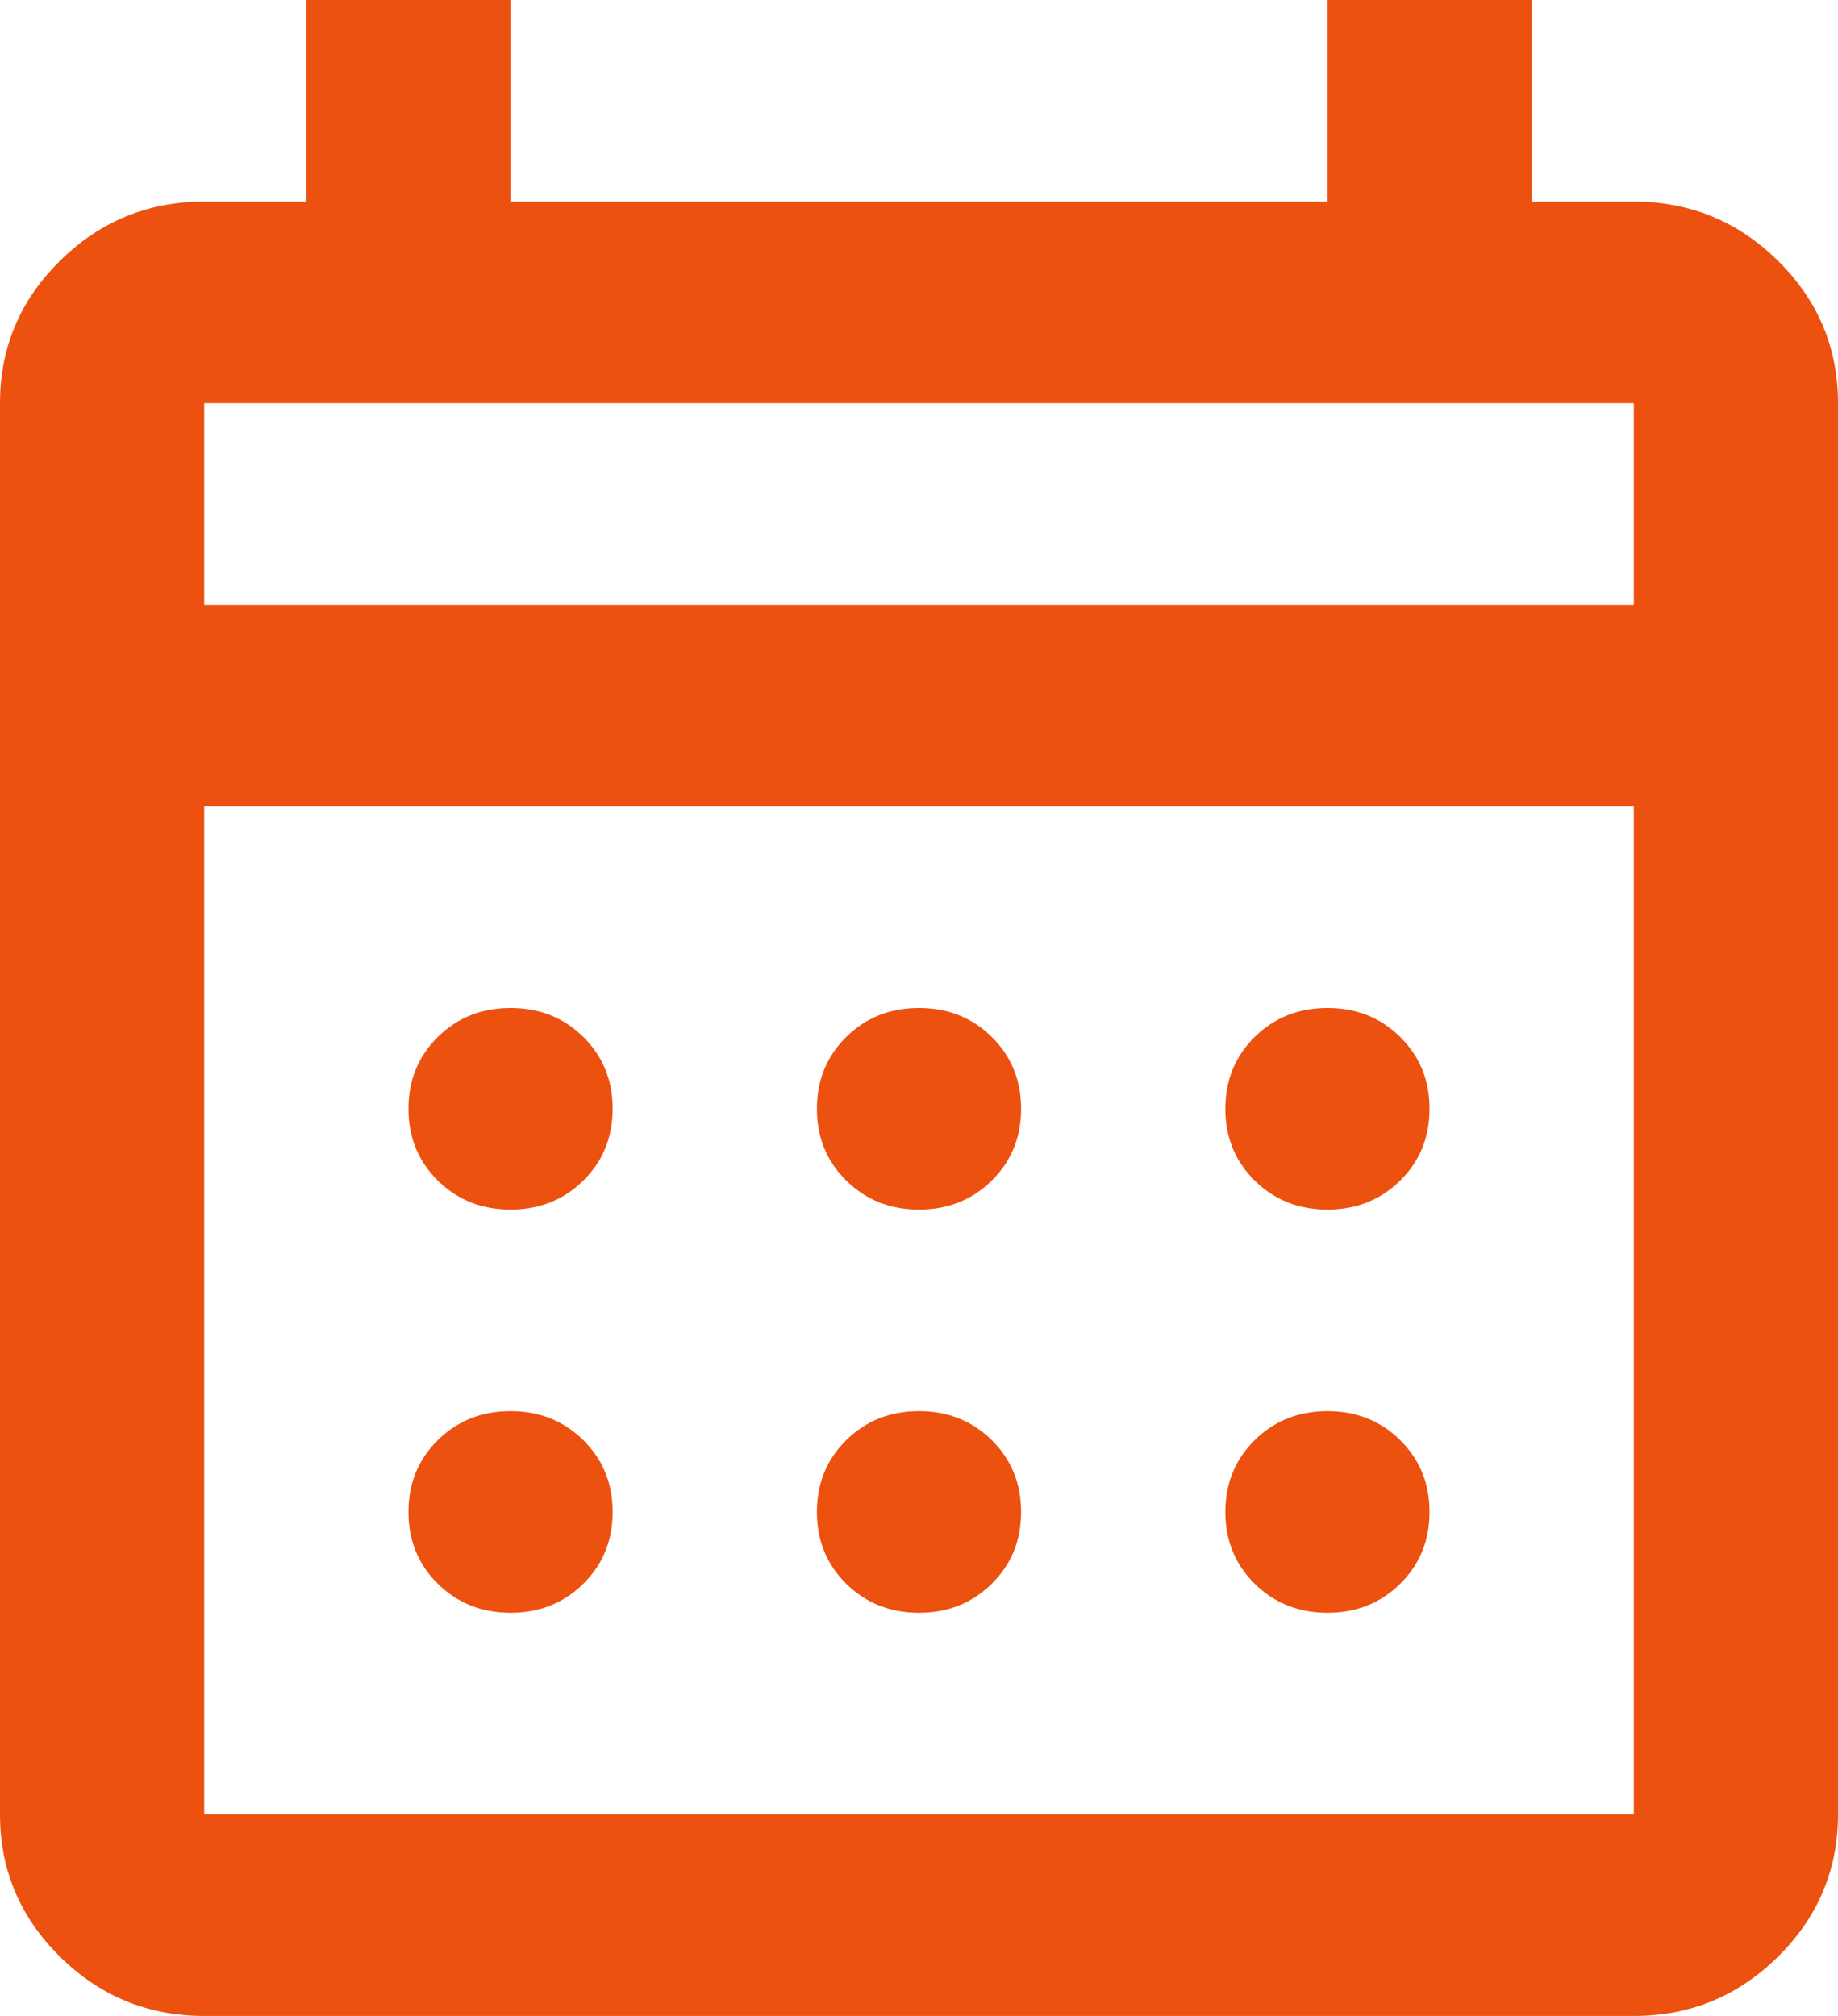 <svg xmlns="http://www.w3.org/2000/svg" width="31" height="34" viewBox="0 0 31 34" fill="none"><path d="M3.444 34C2.497 34 1.686 33.667 1.012 33.001C0.337 32.335 0 31.535 0 30.6V6.8C0 5.865 0.337 5.065 1.012 4.399C1.686 3.733 2.497 3.4 3.444 3.4H5.167V0H8.611V3.4H22.389V0H25.833V3.4H27.556C28.503 3.4 29.314 3.733 29.988 4.399C30.663 5.065 31 5.865 31 6.8V30.6C31 31.535 30.663 32.335 29.988 33.001C29.314 33.667 28.503 34 27.556 34H3.444ZM3.444 30.6H27.556V13.6H3.444V30.6ZM3.444 10.2H27.556V6.8H3.444V10.2ZM15.5 20.4C15.012 20.4 14.603 20.237 14.273 19.911C13.943 19.585 13.778 19.182 13.778 18.7C13.778 18.218 13.943 17.815 14.273 17.489C14.603 17.163 15.012 17 15.5 17C15.988 17 16.397 17.163 16.727 17.489C17.057 17.815 17.222 18.218 17.222 18.7C17.222 19.182 17.057 19.585 16.727 19.911C16.397 20.237 15.988 20.4 15.5 20.4ZM8.611 20.4C8.123 20.4 7.714 20.237 7.384 19.911C7.054 19.585 6.889 19.182 6.889 18.7C6.889 18.218 7.054 17.815 7.384 17.489C7.714 17.163 8.123 17 8.611 17C9.099 17 9.508 17.163 9.838 17.489C10.168 17.815 10.333 18.218 10.333 18.7C10.333 19.182 10.168 19.585 9.838 19.911C9.508 20.237 9.099 20.4 8.611 20.4ZM22.389 20.4C21.901 20.4 21.492 20.237 21.162 19.911C20.832 19.585 20.667 19.182 20.667 18.7C20.667 18.218 20.832 17.815 21.162 17.489C21.492 17.163 21.901 17 22.389 17C22.877 17 23.286 17.163 23.616 17.489C23.946 17.815 24.111 18.218 24.111 18.7C24.111 19.182 23.946 19.585 23.616 19.911C23.286 20.237 22.877 20.4 22.389 20.4ZM15.5 27.2C15.012 27.2 14.603 27.037 14.273 26.711C13.943 26.385 13.778 25.982 13.778 25.5C13.778 25.018 13.943 24.615 14.273 24.289C14.603 23.963 15.012 23.8 15.5 23.8C15.988 23.8 16.397 23.963 16.727 24.289C17.057 24.615 17.222 25.018 17.222 25.5C17.222 25.982 17.057 26.385 16.727 26.711C16.397 27.037 15.988 27.2 15.5 27.2ZM8.611 27.2C8.123 27.2 7.714 27.037 7.384 26.711C7.054 26.385 6.889 25.982 6.889 25.5C6.889 25.018 7.054 24.615 7.384 24.289C7.714 23.963 8.123 23.8 8.611 23.8C9.099 23.8 9.508 23.963 9.838 24.289C10.168 24.615 10.333 25.018 10.333 25.5C10.333 25.982 10.168 26.385 9.838 26.711C9.508 27.037 9.099 27.2 8.611 27.2ZM22.389 27.2C21.901 27.2 21.492 27.037 21.162 26.711C20.832 26.385 20.667 25.982 20.667 25.5C20.667 25.018 20.832 24.615 21.162 24.289C21.492 23.963 21.901 23.8 22.389 23.8C22.877 23.8 23.286 23.963 23.616 24.289C23.946 24.615 24.111 25.018 24.111 25.5C24.111 25.982 23.946 26.385 23.616 26.711C23.286 27.037 22.877 27.2 22.389 27.2Z" fill="#EC5110"></path></svg>